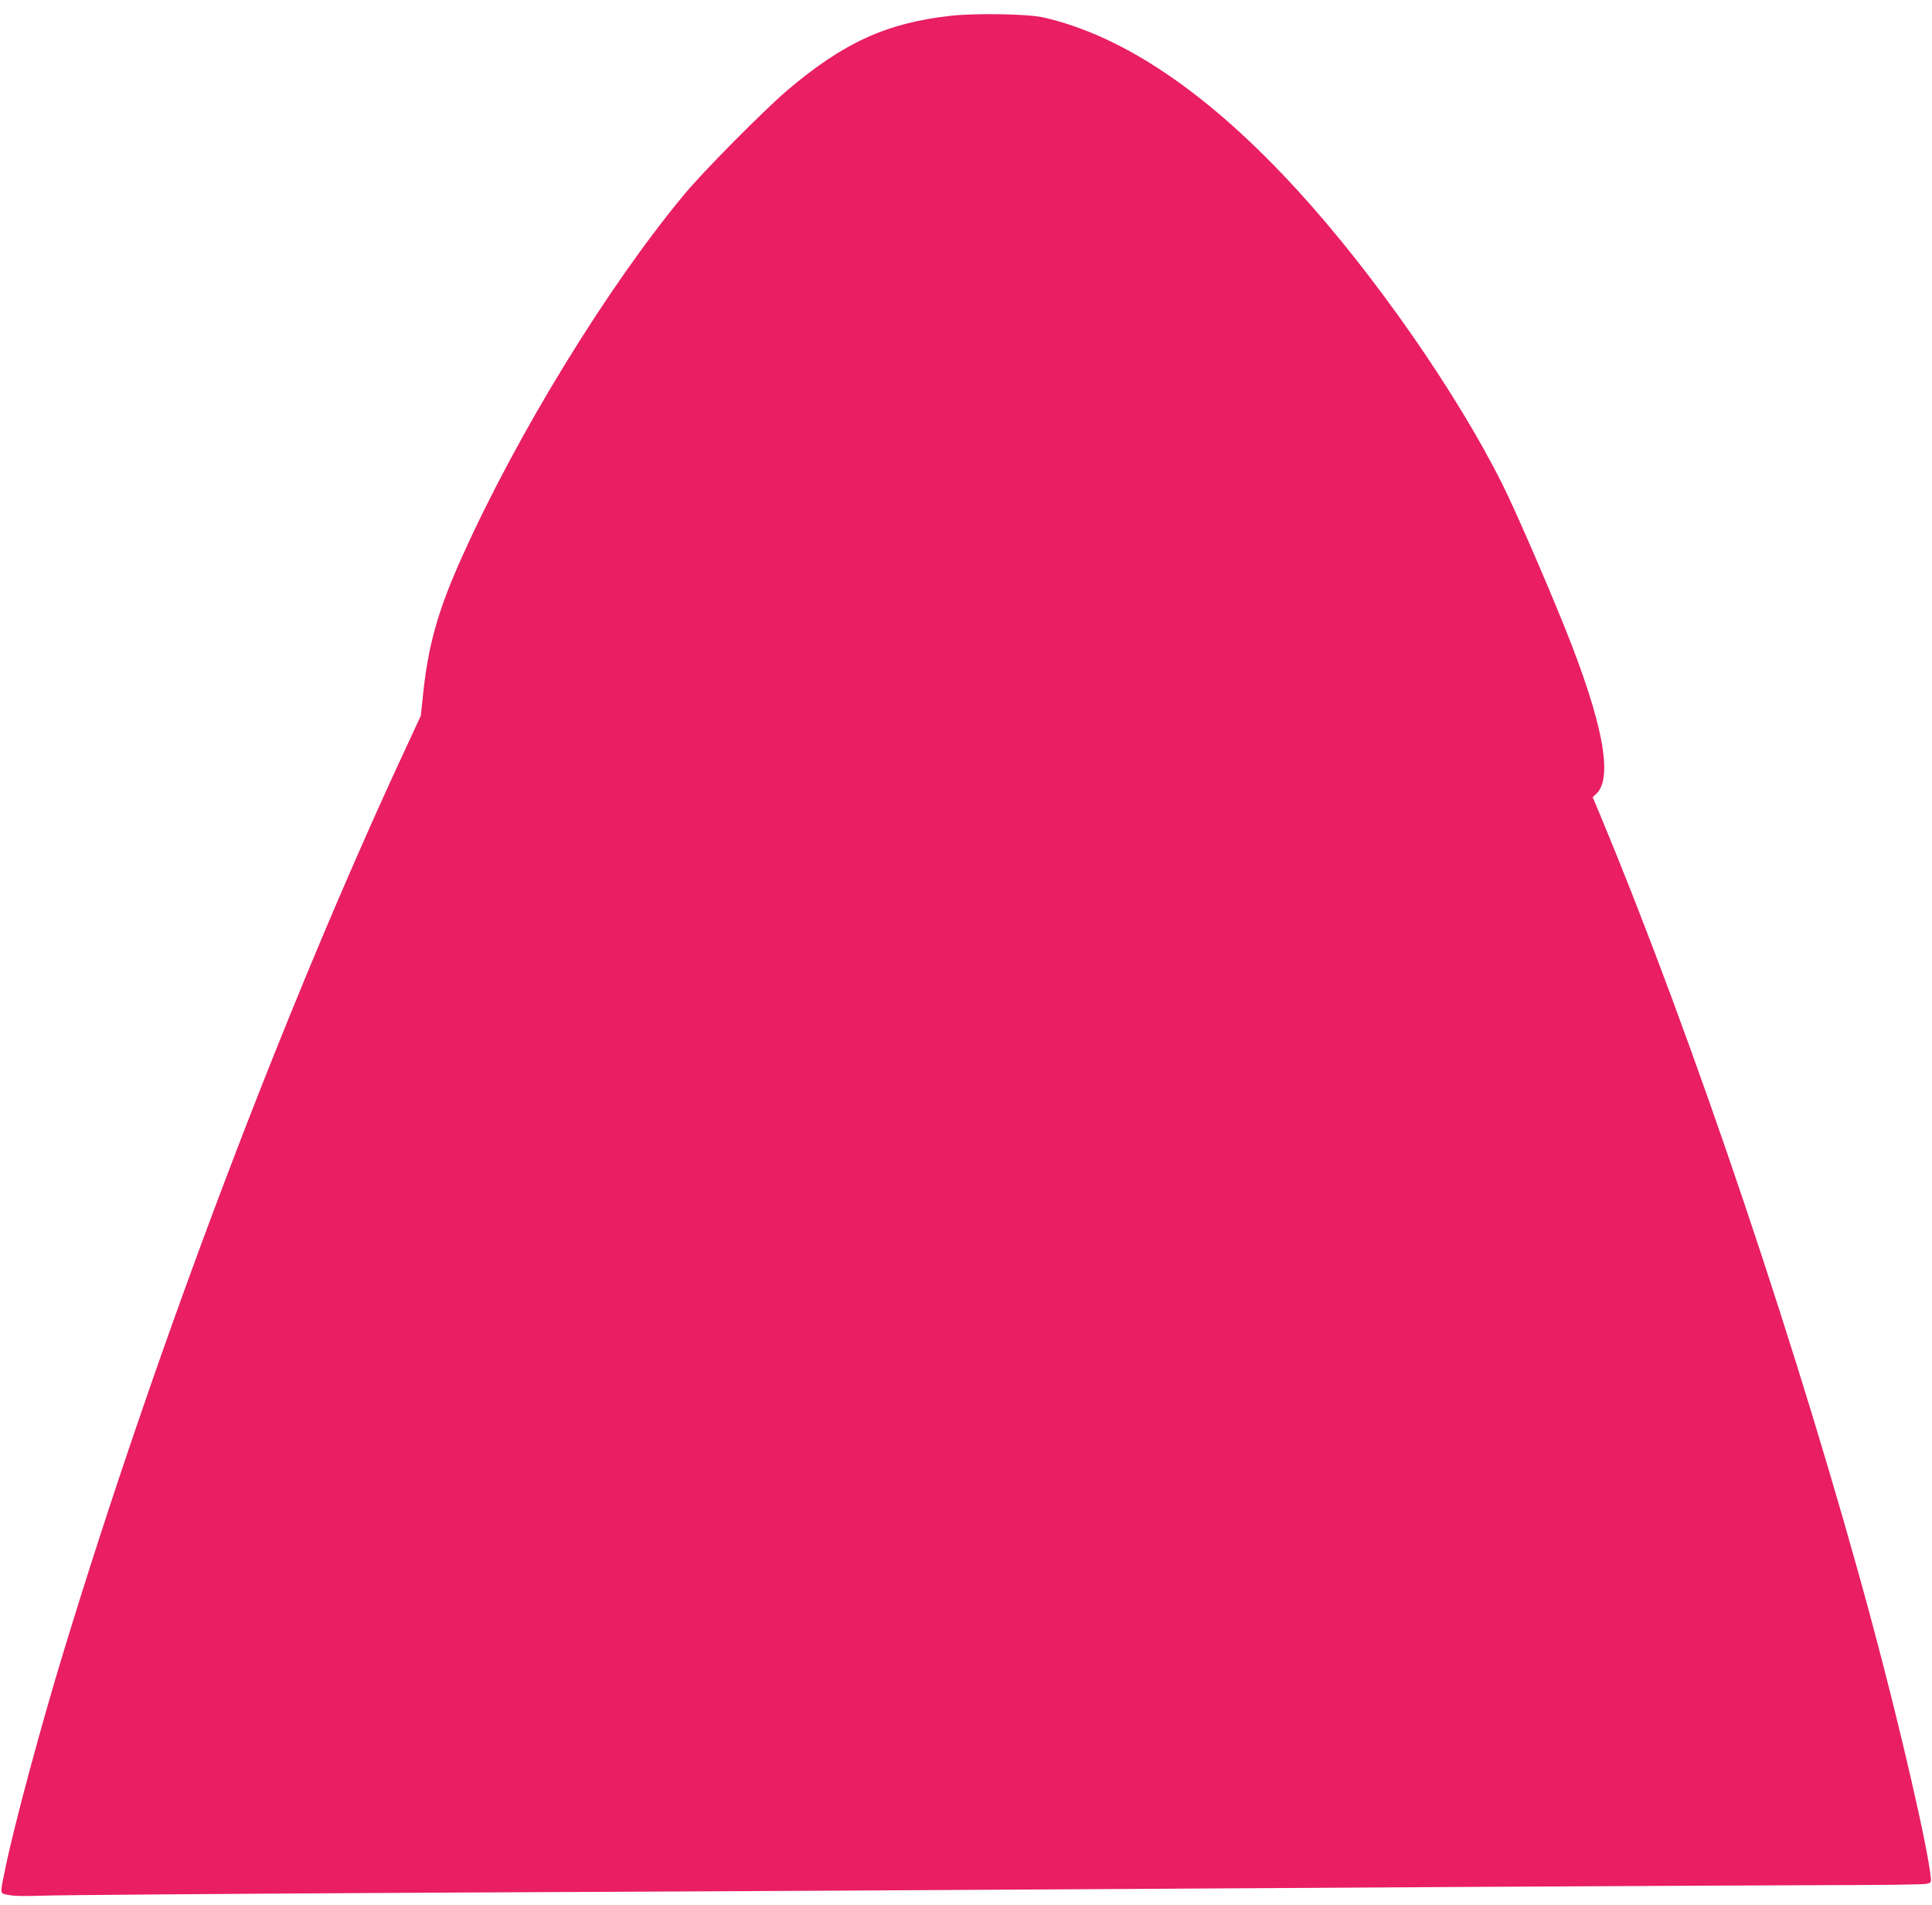 <?xml version="1.0" standalone="no"?>
<!DOCTYPE svg PUBLIC "-//W3C//DTD SVG 20010904//EN"
 "http://www.w3.org/TR/2001/REC-SVG-20010904/DTD/svg10.dtd">
<svg version="1.0" xmlns="http://www.w3.org/2000/svg"
 width="1280pt" height="1262pt" viewBox="0 0 1280 1262"
 preserveAspectRatio="xMidYMid meet">
<g transform="translate(0,1262) scale(0.1,-0.1)"
fill="#e91e63" stroke="none">
<path d="M6295 12515 c-425 -48 -709 -179 -1082 -496 -155 -133 -551 -532
-677 -684 -508 -610 -1107 -1586 -1473 -2400 -164 -363 -229 -597 -263 -944
l-12 -113 -103 -222 c-804 -1729 -1644 -3946 -2263 -5976 -149 -488 -329
-1156 -385 -1430 -39 -189 -41 -172 23 -185 36 -7 113 -8 220 -4 91 4 1180 12
2420 19 2123 10 3104 15 7190 40 921 5 1936 10 2255 11 319 0 596 4 615 8 33
7 35 9 32 42 -19 197 -205 1005 -392 1699 -468 1739 -1180 3854 -1793 5327
l-55 132 24 22 c113 106 43 473 -205 1092 -132 328 -336 797 -419 962 -301
603 -851 1392 -1351 1939 -589 645 -1155 1030 -1691 1151 -102 23 -451 29
-615 10z"/>
</g>
</svg>
